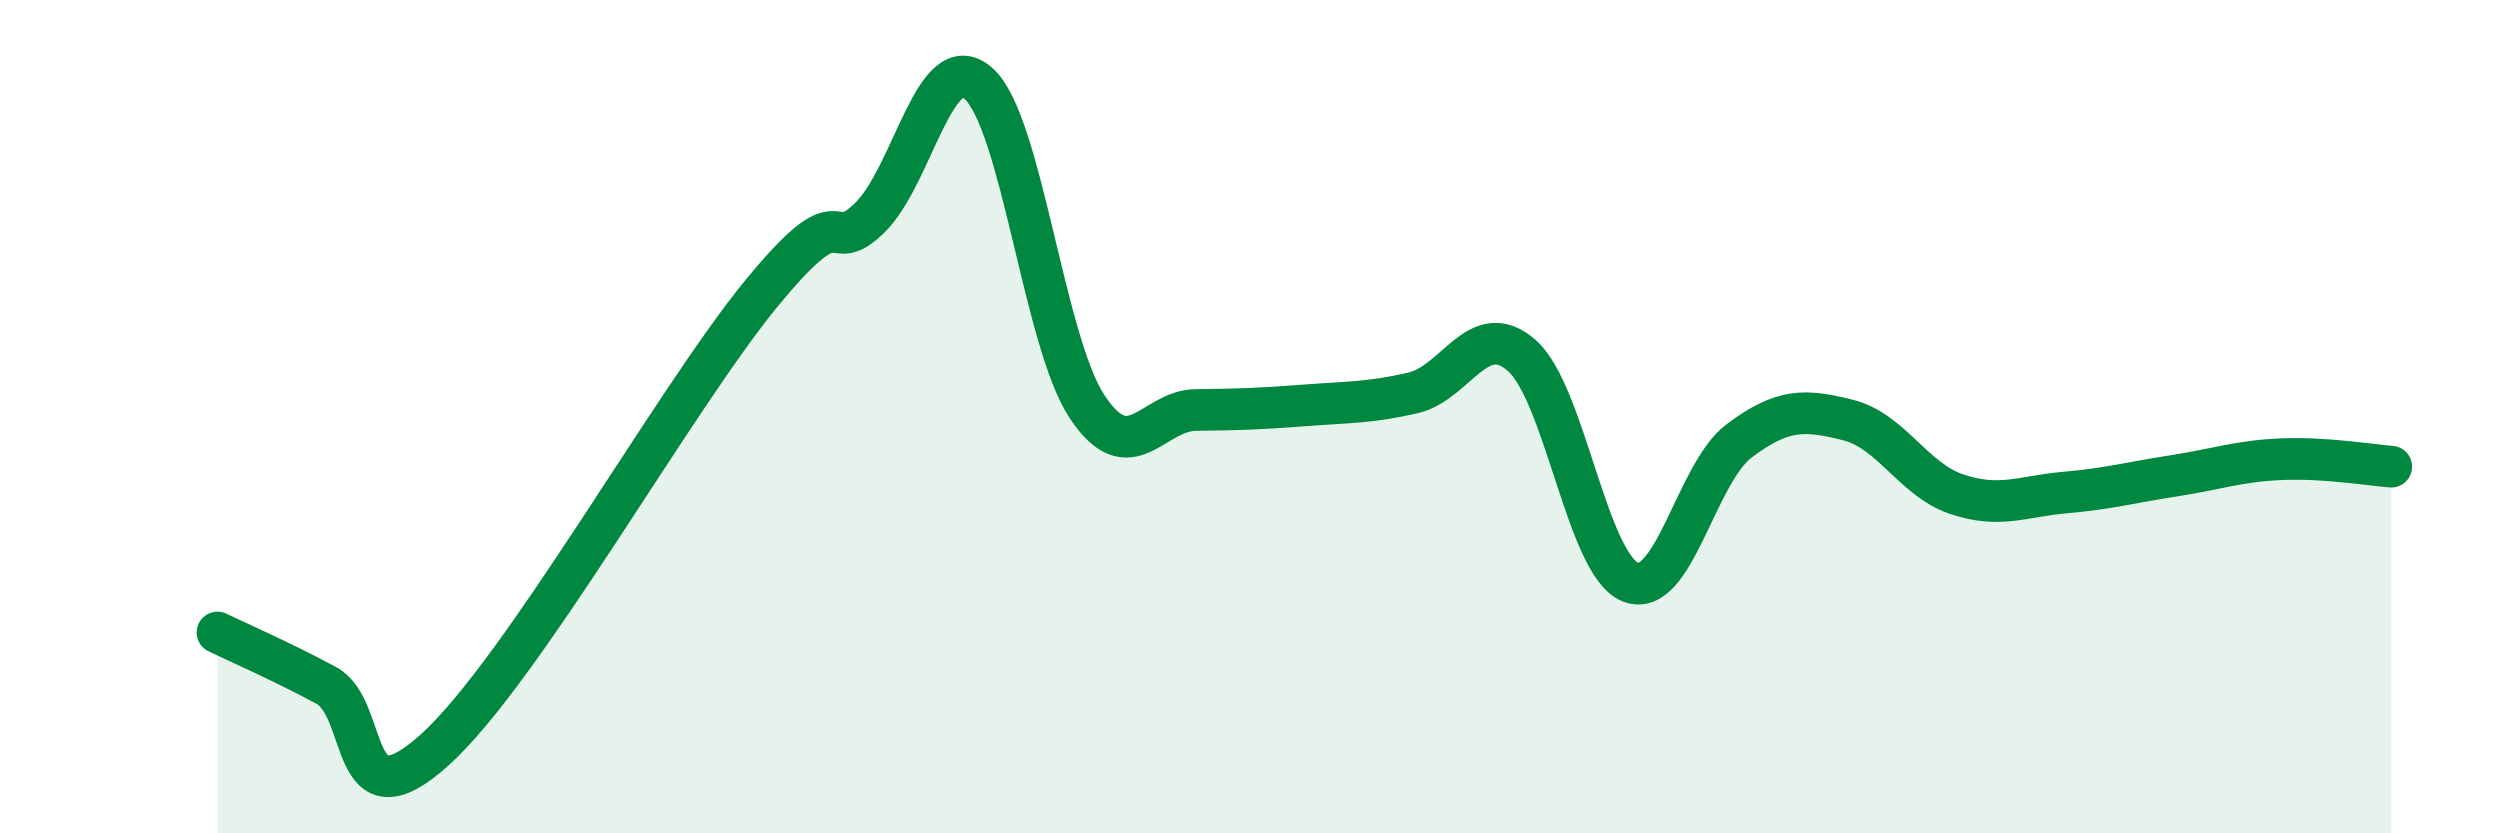 
    <svg width="60" height="20" viewBox="0 0 60 20" xmlns="http://www.w3.org/2000/svg">
      <path
        d="M 5.22,15.18 C 5.74,15.43 6.79,15.89 7.83,16.45 C 8.87,17.01 8.34,19.88 10.43,18 C 12.52,16.12 16.17,9.61 18.26,7.06 C 20.35,4.51 19.83,6.24 20.87,5.23 C 21.91,4.22 22.44,1.09 23.48,2 C 24.52,2.91 25.05,8.19 26.09,9.76 C 27.13,11.33 27.66,9.85 28.7,9.84 C 29.74,9.83 30.26,9.81 31.3,9.73 C 32.34,9.65 32.87,9.67 33.91,9.43 C 34.95,9.19 35.48,7.62 36.52,8.53 C 37.56,9.44 38.09,13.56 39.13,13.97 C 40.17,14.38 40.7,11.36 41.74,10.58 C 42.78,9.8 43.31,9.82 44.35,10.08 C 45.39,10.34 45.92,11.51 46.96,11.86 C 48,12.21 48.53,11.91 49.57,11.82 C 50.61,11.73 51.13,11.58 52.17,11.42 C 53.21,11.26 53.74,11.06 54.78,11.02 C 55.82,10.98 56.87,11.16 57.39,11.2L57.39 20L5.22 20Z"
        fill="#008740"
        opacity="0.1"
        stroke-linecap="round"
        stroke-linejoin="round"
      />
      <path
        d="M 5.22,15.18 C 5.74,15.43 6.79,15.89 7.83,16.45 C 8.87,17.01 8.34,19.88 10.43,18 C 12.52,16.12 16.17,9.61 18.26,7.06 C 20.35,4.51 19.83,6.24 20.87,5.23 C 21.91,4.22 22.44,1.09 23.48,2 C 24.52,2.91 25.05,8.19 26.09,9.76 C 27.13,11.33 27.66,9.85 28.7,9.84 C 29.74,9.83 30.26,9.81 31.3,9.73 C 32.34,9.65 32.87,9.67 33.91,9.43 C 34.95,9.19 35.48,7.62 36.52,8.53 C 37.56,9.44 38.09,13.56 39.13,13.97 C 40.17,14.38 40.7,11.36 41.74,10.58 C 42.78,9.8 43.31,9.82 44.35,10.08 C 45.39,10.34 45.92,11.51 46.96,11.86 C 48,12.21 48.53,11.91 49.57,11.82 C 50.61,11.73 51.13,11.58 52.17,11.42 C 53.21,11.26 53.74,11.06 54.78,11.02 C 55.82,10.98 56.87,11.16 57.39,11.2"
        stroke="#008740"
        stroke-width="1"
        fill="none"
        stroke-linecap="round"
        stroke-linejoin="round"
      />
    </svg>
  